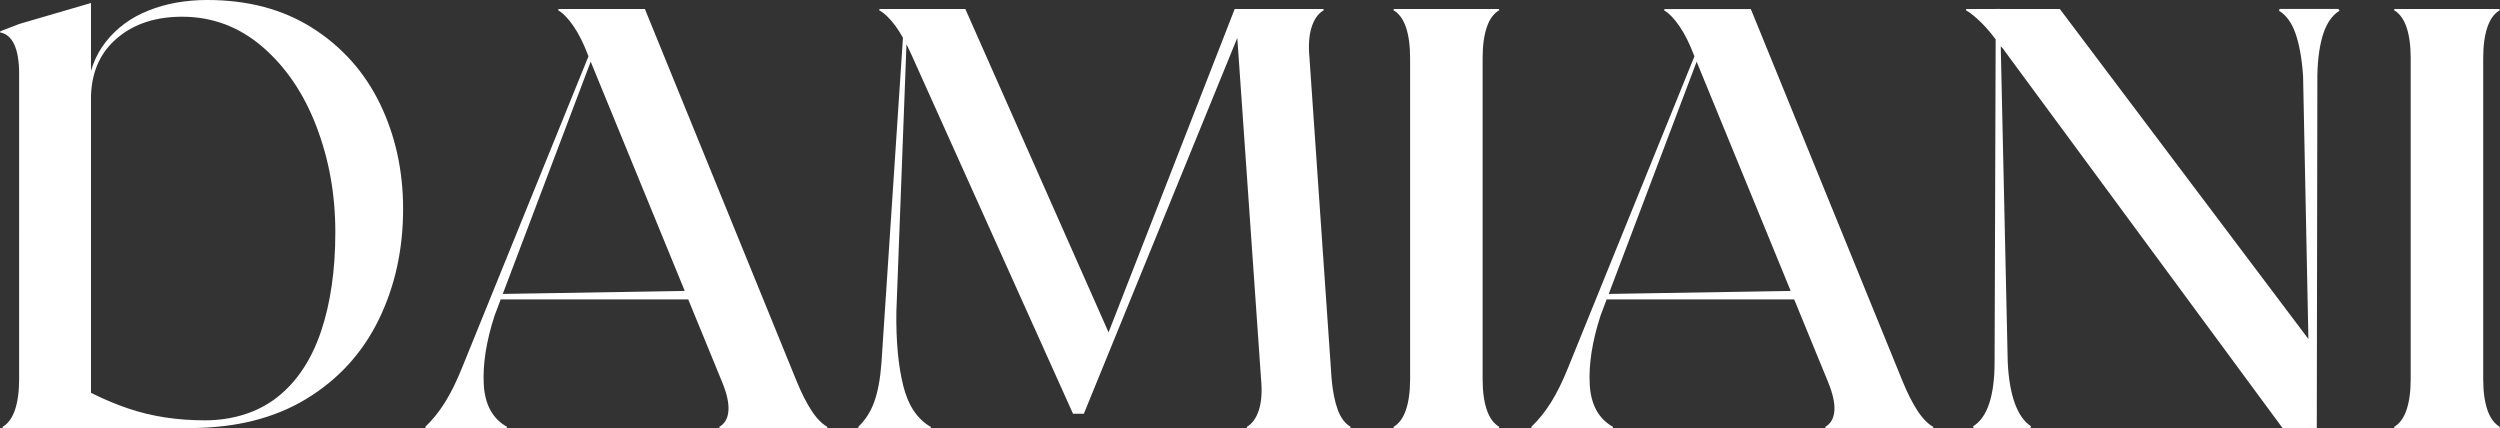 <?xml version="1.0" encoding="UTF-8"?>
<svg id="_レイヤー_2" data-name="レイヤー_2" xmlns="http://www.w3.org/2000/svg" viewBox="0 0 342.35 58.63">
  <rect x="0" y="0" width="342.35" height="58.63" fill="#333333" stroke="none"/>
  <defs>
    <style>
      .cls-1 {
        fill: #fff;
      }
    </style>
  </defs>
  <g id="_レイヤー_1-2" data-name="レイヤー_1">
    <g>
      <path class="cls-1" d="M3.2,58.63H.41l-.08-.16c.77-.44,1.34-1.22,1.72-2.34.38-1.12.57-2.53.57-4.22V10.09c0-1.69-.22-3.02-.66-3.98-.44-.96-1.09-1.52-1.97-1.68l.08-.16,2.54-.98L12.46.41v58.22H3.2ZM8.04,51.25c3.23,2.08,6.42,3.65,9.59,4.71,3.17,1.07,6.64,1.6,10.41,1.6s7.24-1.05,9.92-3.16c2.68-2.1,4.67-5.1,5.99-8.98,1.31-3.88,1.97-8.42,1.97-13.61s-.86-9.96-2.58-14.47c-1.72-4.51-4.18-8.15-7.38-10.91-3.2-2.76-6.88-4.14-11.03-4.14-3.55,0-6.48.94-8.77,2.83-2.3,1.89-3.53,4.47-3.69,7.75l-.57-.08c.22-2.79,1.08-5.14,2.58-7.05,1.5-1.91,3.46-3.35,5.86-4.3,2.41-.96,5.08-1.44,8.04-1.44,5.58,0,10.39,1.28,14.43,3.85,4.04,2.57,7.12,6.03,9.23,10.37,2.1,4.35,3.16,9.14,3.16,14.39,0,5.58-1.12,10.65-3.36,15.21-2.24,4.57-5.55,8.17-9.92,10.82-4.37,2.65-9.7,3.98-15.99,3.98H7.79l.25-7.38Z"/>
      <path class="cls-1" d="M61.33,58.63h-3.03l-.08-.16c.98-.93,1.89-2.05,2.71-3.36.82-1.31,1.61-2.92,2.38-4.84L83.15,1.39h.41l-15.83,41.82c-1.15,3.55-1.64,6.71-1.48,9.47.16,2.76,1.23,4.69,3.2,5.78l-.08.16h-8.04ZM68.31,40.26l29.6-.49v1.23h-29.6v-.74ZM101.35,58.63h-2.79l-.08-.16c.77-.44,1.19-1.17,1.27-2.21.08-1.04-.2-2.35-.86-3.94L80.52,7.54c-.6-1.58-1.26-2.9-1.97-3.94-.71-1.04-1.42-1.78-2.13-2.21l.08-.16h11.81l20.83,51.09c.66,1.59,1.32,2.9,2.01,3.94.68,1.04,1.41,1.78,2.17,2.21l-.08.16h-11.89Z"/>
      <path class="cls-1" d="M120.62,58.63h-3.03l-.08-.16c.98-.93,1.72-2.08,2.21-3.44.49-1.37.82-3.12.98-5.25l3.2-48.38h.41l-1.56,41.25c-.06,4.05.26,7.43.94,10.17.68,2.73,1.95,4.62,3.81,5.66l-.08.16h-6.81ZM124.8,7.46c-.71-1.58-1.43-2.88-2.17-3.9-.74-1.01-1.49-1.73-2.25-2.17l.08-.16h11.73l20.09,45.35-1.72,2.13L169.08,1.23h1.97l-22.63,55.43h-1.48L124.8,7.46ZM173.59,58.63h-2.79l-.08-.16c.76-.44,1.32-1.22,1.68-2.34.35-1.12.45-2.53.29-4.22l-3.53-50.68h12.05l.08.16c-.77.44-1.33,1.22-1.68,2.34-.36,1.12-.45,2.53-.29,4.22l3.03,43.95c.16,1.75.45,3.17.86,4.26.41,1.09,1,1.86,1.76,2.3l-.08.16h-11.32Z"/>
      <path class="cls-1" d="M193.68,58.63h-2.79l-.08-.16c.76-.44,1.34-1.22,1.72-2.34.38-1.12.57-2.53.57-4.22V7.95c0-1.69-.19-3.1-.57-4.22-.38-1.12-.96-1.9-1.72-2.34l.08-.16h14.35l.08.16c-.77.44-1.34,1.22-1.72,2.34-.38,1.12-.57,2.53-.57,4.22v43.95c0,1.7.19,3.1.57,4.22.38,1.12.96,1.9,1.72,2.34l-.08.16h-11.56Z"/>
      <path class="cls-1" d="M212.79,58.63h-3.03l-.08-.16c.98-.93,1.89-2.05,2.71-3.36.82-1.31,1.61-2.92,2.38-4.84L234.6,1.39h.41l-15.83,41.82c-1.15,3.55-1.64,6.71-1.48,9.47.16,2.76,1.23,4.69,3.2,5.78l-.08.16h-8.04ZM219.76,40.26l29.6-.49v1.23h-29.6v-.74ZM252.8,58.63h-2.79l-.08-.16c.77-.44,1.19-1.17,1.27-2.21.08-1.04-.21-2.35-.86-3.94l-18.37-44.77c-.6-1.58-1.26-2.9-1.97-3.94-.71-1.04-1.42-1.78-2.13-2.21l.08-.16h11.81l20.83,51.09c.66,1.59,1.32,2.9,2.01,3.94.68,1.04,1.41,1.78,2.17,2.21l-.08.16h-11.89Z"/>
      <path class="cls-1" d="M274.45,6.89c-.06-.11-.12-.21-.21-.29s-.18-.18-.29-.29c-.88-1.26-1.72-2.3-2.54-3.12-.82-.82-1.56-1.42-2.21-1.8l.08-.16h12.79l34.28,45.51v11.89h-3.77l-38.13-51.74ZM273.88,58.63h-3.61l-.08-.25c.98-.6,1.72-1.64,2.21-3.12.49-1.48.74-3.36.74-5.66l.16-48.38h.57l1.07,48.38c.11,2.3.44,4.18.98,5.66.55,1.48,1.28,2.51,2.21,3.12l-.08.25h-4.18ZM315.37,10.25c-.16-2.3-.51-4.18-1.02-5.66-.52-1.48-1.27-2.51-2.26-3.12l.08-.25h8.04l.16.25c-.98.6-1.72,1.64-2.21,3.12-.49,1.48-.77,3.36-.82,5.66l-.08,48.38h-.9l-.98-48.38Z"/>
      <path class="cls-1" d="M330.7,58.63h-2.79l-.08-.16c.77-.44,1.34-1.22,1.72-2.34.38-1.12.57-2.53.57-4.22V7.95c0-1.69-.19-3.1-.57-4.22-.38-1.12-.96-1.9-1.72-2.34l.08-.16h14.35l.08.16c-.77.44-1.34,1.22-1.72,2.34-.38,1.12-.57,2.53-.57,4.22v43.95c0,1.7.19,3.1.57,4.22.38,1.12.96,1.9,1.72,2.34l-.08.16h-11.56Z"/>
    </g>
  </g>
</svg>